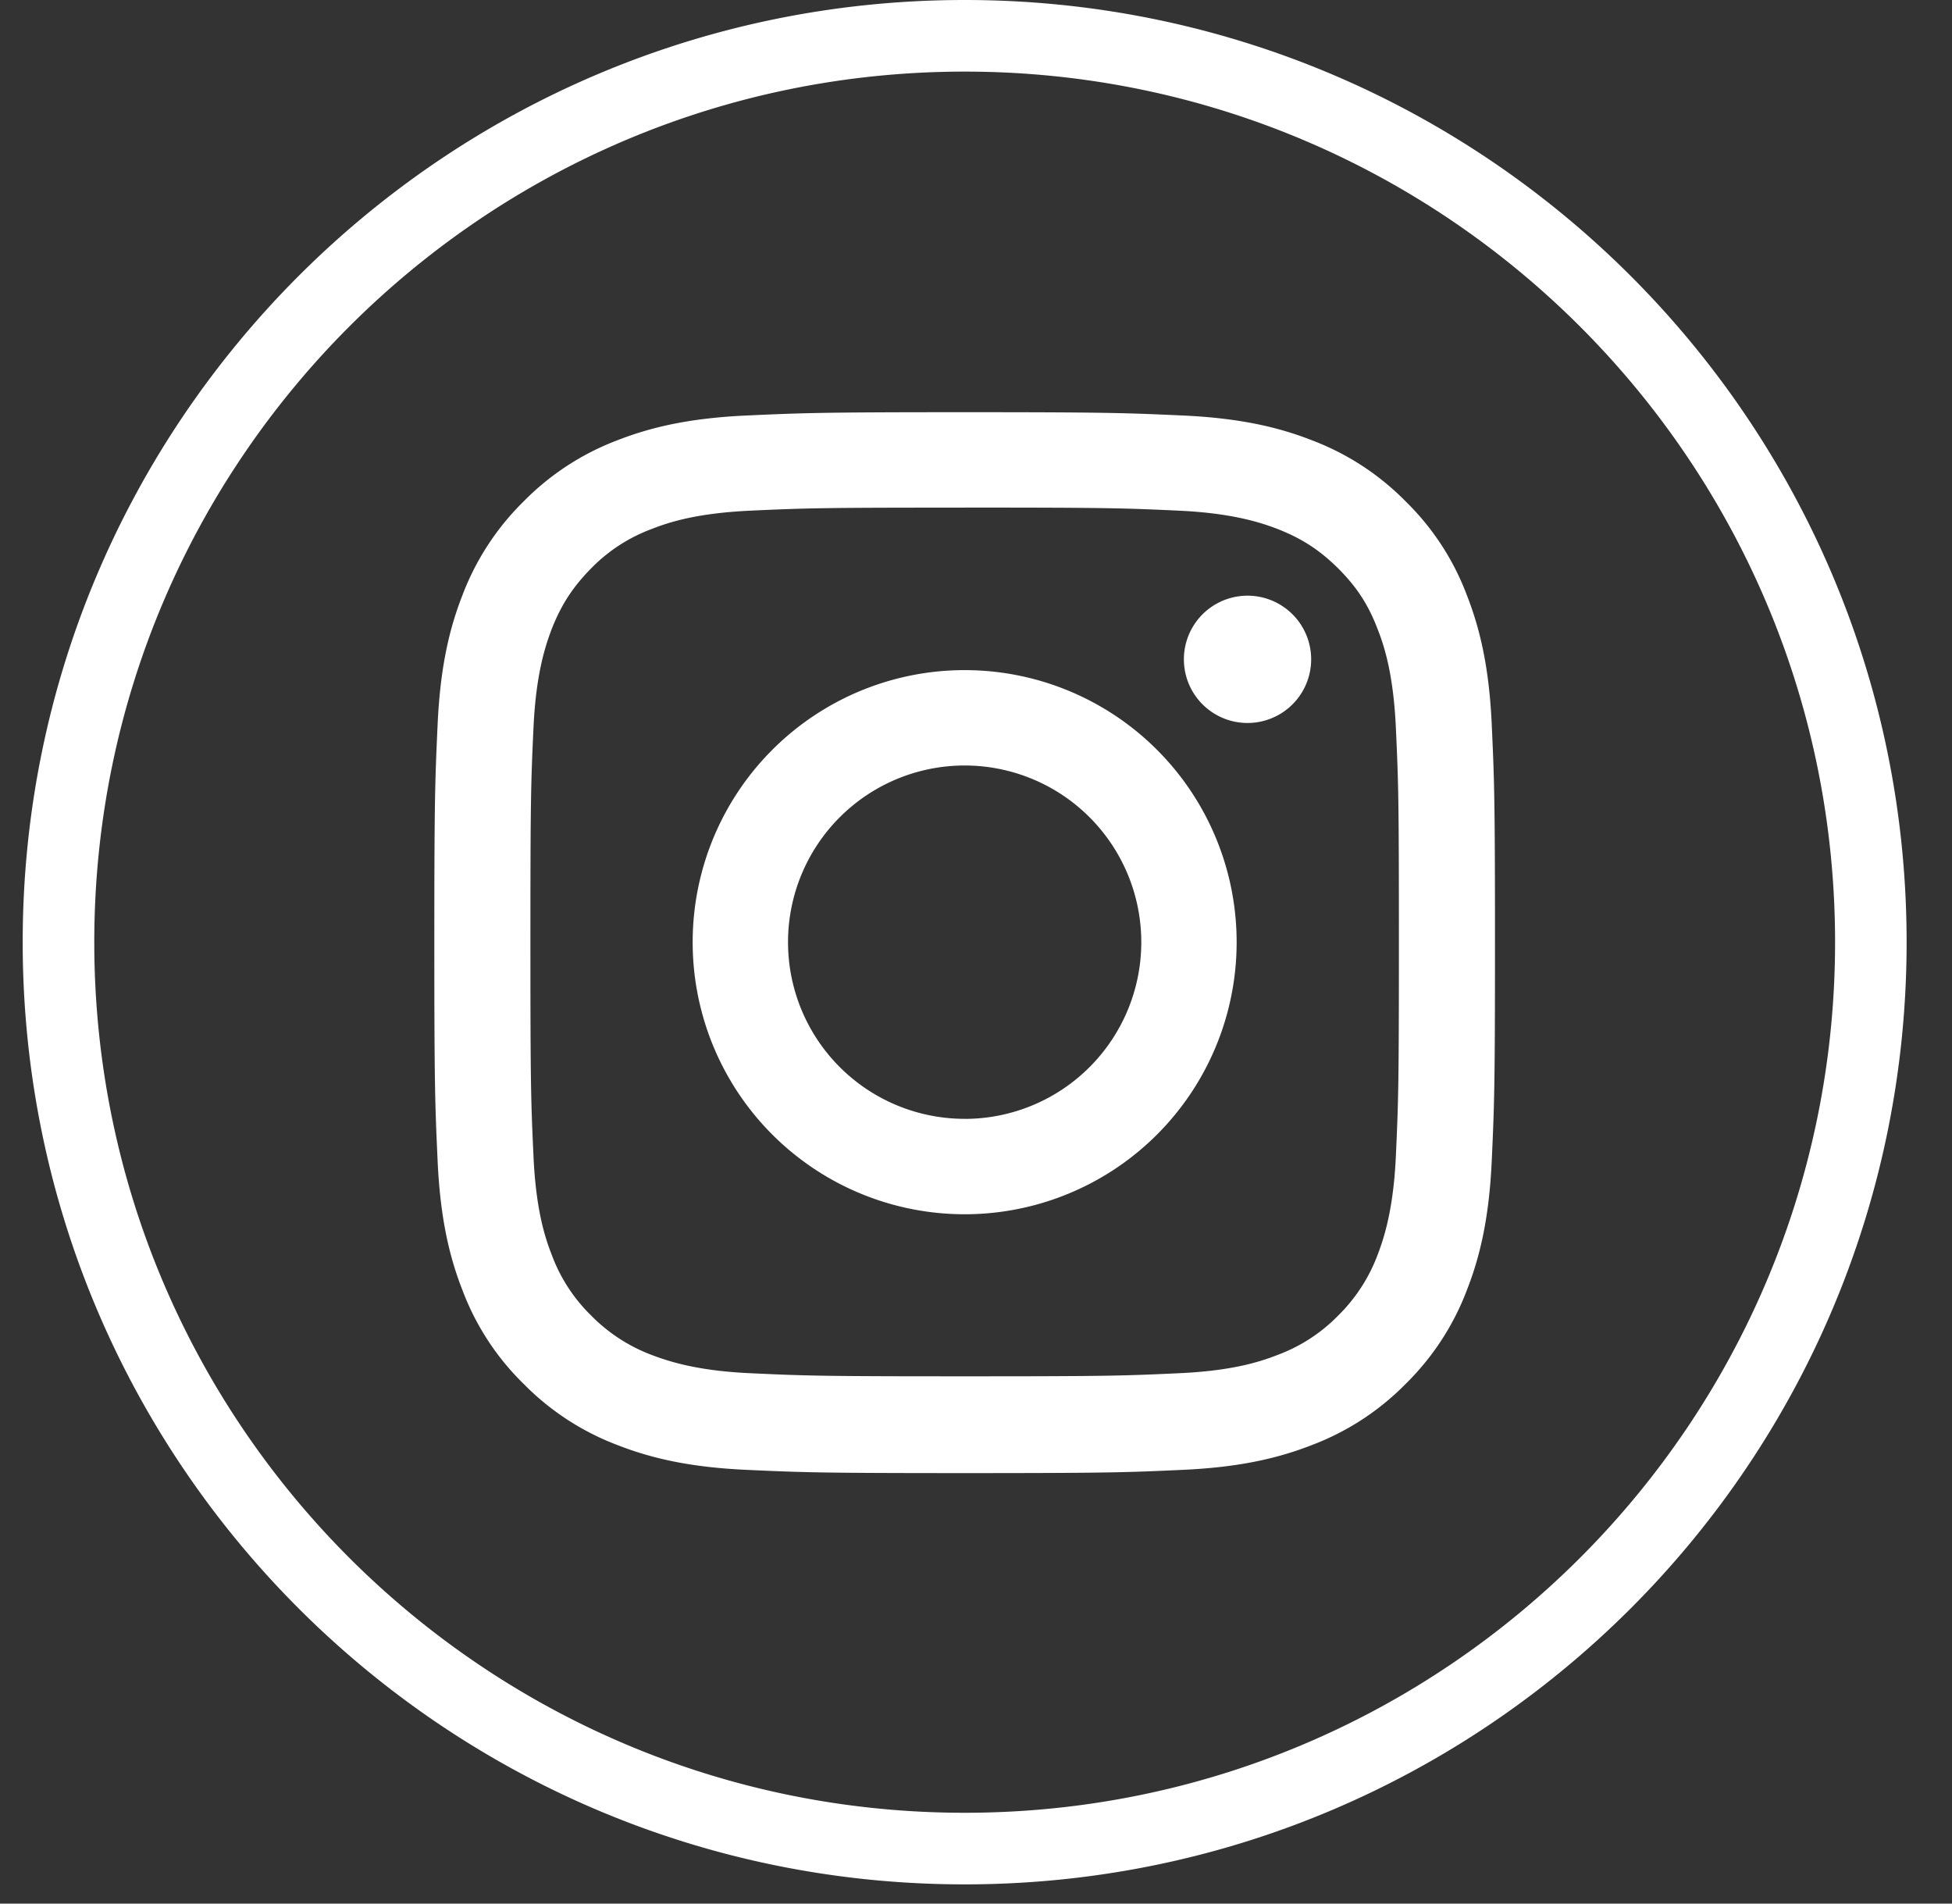 <svg width="40" height="39" viewBox="0 0 40 39" xmlns="http://www.w3.org/2000/svg">
    <rect x="0" y="0" width="40" height="39" fill="#333333" stroke="none"/>
    <g fill="none" fill-rule="evenodd">
        <path d="M.465 0H39.07v38.606H.465z"/>
        <path d="M19.768 0C9.108 0 .465 8.643.465 19.303s8.643 19.303 19.303 19.303S39.07 29.963 39.07 19.303 30.428 0 19.768 0zm0 37.139c-9.85 0-17.836-7.987-17.836-17.836 0-9.85 7.986-17.836 17.836-17.836 9.849 0 17.836 7.987 17.836 17.836 0 9.85-7.987 17.836-17.836 17.836zm0-26.74c2.9 0 3.243.01 4.386.063 1.057.049 1.636.227 2.017.372.507.198.869.434 1.25.81.382.382.618.744.811 1.25.15.382.323.956.372 2.018.053 1.143.062 1.486.062 4.386 0 2.9-.01 3.243-.062 4.387-.049 1.057-.227 1.636-.372 2.017a3.433 3.433 0 0 1-.81 1.25 3.372 3.372 0 0 1-1.25.81c-.382.15-.956.324-2.018.372-1.143.053-1.486.063-4.386.063-2.9 0-3.243-.01-4.387-.063-1.057-.048-1.636-.227-2.017-.371a3.433 3.433 0 0 1-1.25-.811 3.372 3.372 0 0 1-.81-1.25c-.15-.381-.324-.956-.372-2.017-.053-1.144-.063-1.487-.063-4.387 0-2.9.01-3.243.063-4.386.048-1.057.226-1.636.371-2.018.198-.506.435-.868.811-1.25a3.372 3.372 0 0 1 1.25-.81c.381-.15.955-.323 2.017-.372 1.144-.053 1.486-.062 4.387-.062m0-1.955c-2.949 0-3.32.015-4.479.068-1.153.053-1.944.236-2.635.506a5.347 5.347 0 0 0-1.925 1.255A5.347 5.347 0 0 0 9.474 12.2c-.27.69-.453 1.481-.506 2.634-.053 1.159-.068 1.53-.068 4.479 0 2.948.015 3.32.068 4.478.053 1.153.236 1.945.506 2.635a5.284 5.284 0 0 0 1.255 1.925 5.347 5.347 0 0 0 1.925 1.255c.69.27 1.482.454 2.635.507 1.159.053 1.53.067 4.479.067 2.948 0 3.32-.014 4.478-.067 1.153-.053 1.945-.237 2.635-.507a5.347 5.347 0 0 0 1.925-1.255 5.347 5.347 0 0 0 1.255-1.925c.27-.69.454-1.482.507-2.635.053-1.158.067-1.53.067-4.478 0-2.949-.014-3.32-.067-4.479-.053-1.153-.237-1.944-.507-2.634a5.284 5.284 0 0 0-1.255-1.926 5.347 5.347 0 0 0-1.925-1.255c-.69-.27-1.482-.453-2.635-.506-1.158-.053-1.53-.068-4.478-.068zm0 5.284a5.573 5.573 0 0 0-5.574 5.574 5.573 5.573 0 0 0 5.574 5.574 5.573 5.573 0 0 0 5.573-5.574 5.573 5.573 0 0 0-5.573-5.574zm0 9.193a3.62 3.62 0 0 1-3.62-3.619 3.62 3.62 0 0 1 3.62-3.62 3.62 3.62 0 0 1 3.619 3.62 3.62 3.62 0 0 1-3.62 3.62zm5.795-10.718a1.304 1.304 0 1 0 .002 2.608 1.304 1.304 0 0 0-.002-2.608z" fill="#FFF"/>
    </g>
</svg>
